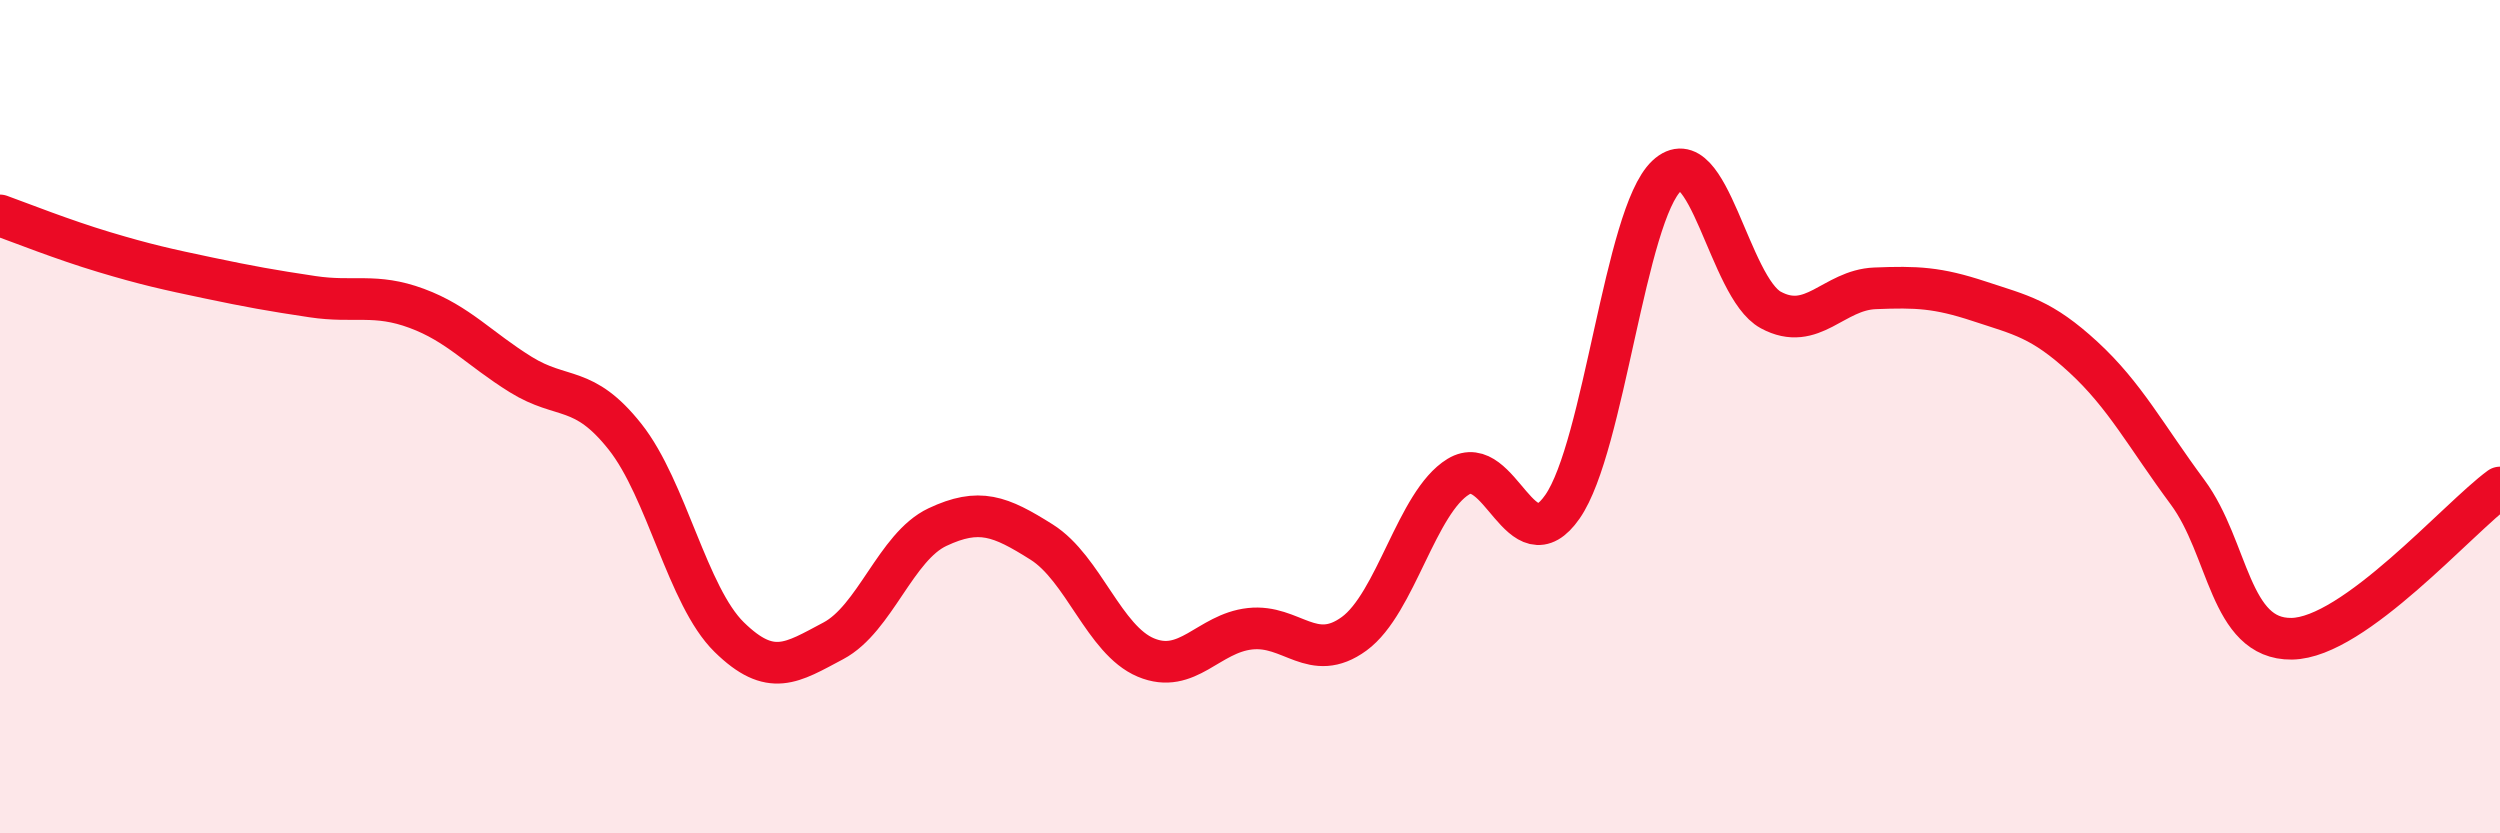 
    <svg width="60" height="20" viewBox="0 0 60 20" xmlns="http://www.w3.org/2000/svg">
      <path
        d="M 0,5.17 C 0.5,5.35 1.5,5.75 2.5,6.05 C 3.5,6.35 4,6.46 5,6.67 C 6,6.88 6.5,6.97 7.5,7.12 C 8.5,7.27 9,7.03 10,7.4 C 11,7.77 11.5,8.37 12.5,8.99 C 13.5,9.61 14,9.22 15,10.48 C 16,11.74 16.5,14.31 17.5,15.29 C 18.5,16.27 19,15.91 20,15.38 C 21,14.85 21.5,13.12 22.5,12.65 C 23.5,12.18 24,12.38 25,13.01 C 26,13.64 26.5,15.36 27.5,15.78 C 28.5,16.2 29,15.2 30,15.09 C 31,14.98 31.5,15.94 32.5,15.21 C 33.5,14.48 34,12.05 35,11.44 C 36,10.83 36.5,13.6 37.5,12.16 C 38.5,10.72 39,5.16 40,4.22 C 41,3.28 41.5,6.9 42.5,7.44 C 43.5,7.98 44,6.96 45,6.92 C 46,6.88 46.5,6.9 47.5,7.23 C 48.5,7.56 49,7.65 50,8.57 C 51,9.49 51.5,10.46 52.5,11.81 C 53.5,13.16 53.5,15.35 55,15.33 C 56.5,15.31 59,12.43 60,11.7L60 20L0 20Z"
        fill="#EB0A25"
        opacity="0.1"
        stroke-linecap="round"
        stroke-linejoin="round"
      />
      <path
        d="M 0,5.17 C 0.5,5.35 1.5,5.75 2.5,6.05 C 3.5,6.35 4,6.46 5,6.67 C 6,6.88 6.5,6.97 7.5,7.12 C 8.5,7.27 9,7.03 10,7.4 C 11,7.77 11.5,8.37 12.5,8.99 C 13.5,9.61 14,9.22 15,10.48 C 16,11.74 16.5,14.31 17.5,15.29 C 18.5,16.27 19,15.91 20,15.38 C 21,14.85 21.5,13.12 22.5,12.65 C 23.5,12.18 24,12.38 25,13.01 C 26,13.64 26.5,15.36 27.5,15.78 C 28.5,16.2 29,15.2 30,15.09 C 31,14.98 31.5,15.94 32.5,15.21 C 33.5,14.48 34,12.05 35,11.44 C 36,10.83 36.5,13.6 37.5,12.16 C 38.5,10.72 39,5.16 40,4.22 C 41,3.28 41.5,6.9 42.5,7.44 C 43.5,7.98 44,6.96 45,6.92 C 46,6.88 46.5,6.9 47.5,7.23 C 48.5,7.56 49,7.65 50,8.57 C 51,9.49 51.5,10.46 52.5,11.81 C 53.5,13.16 53.5,15.35 55,15.33 C 56.5,15.31 59,12.43 60,11.7"
        stroke="#EB0A25"
        stroke-width="1"
        fill="none"
        stroke-linecap="round"
        stroke-linejoin="round"
      />
    </svg>
  
